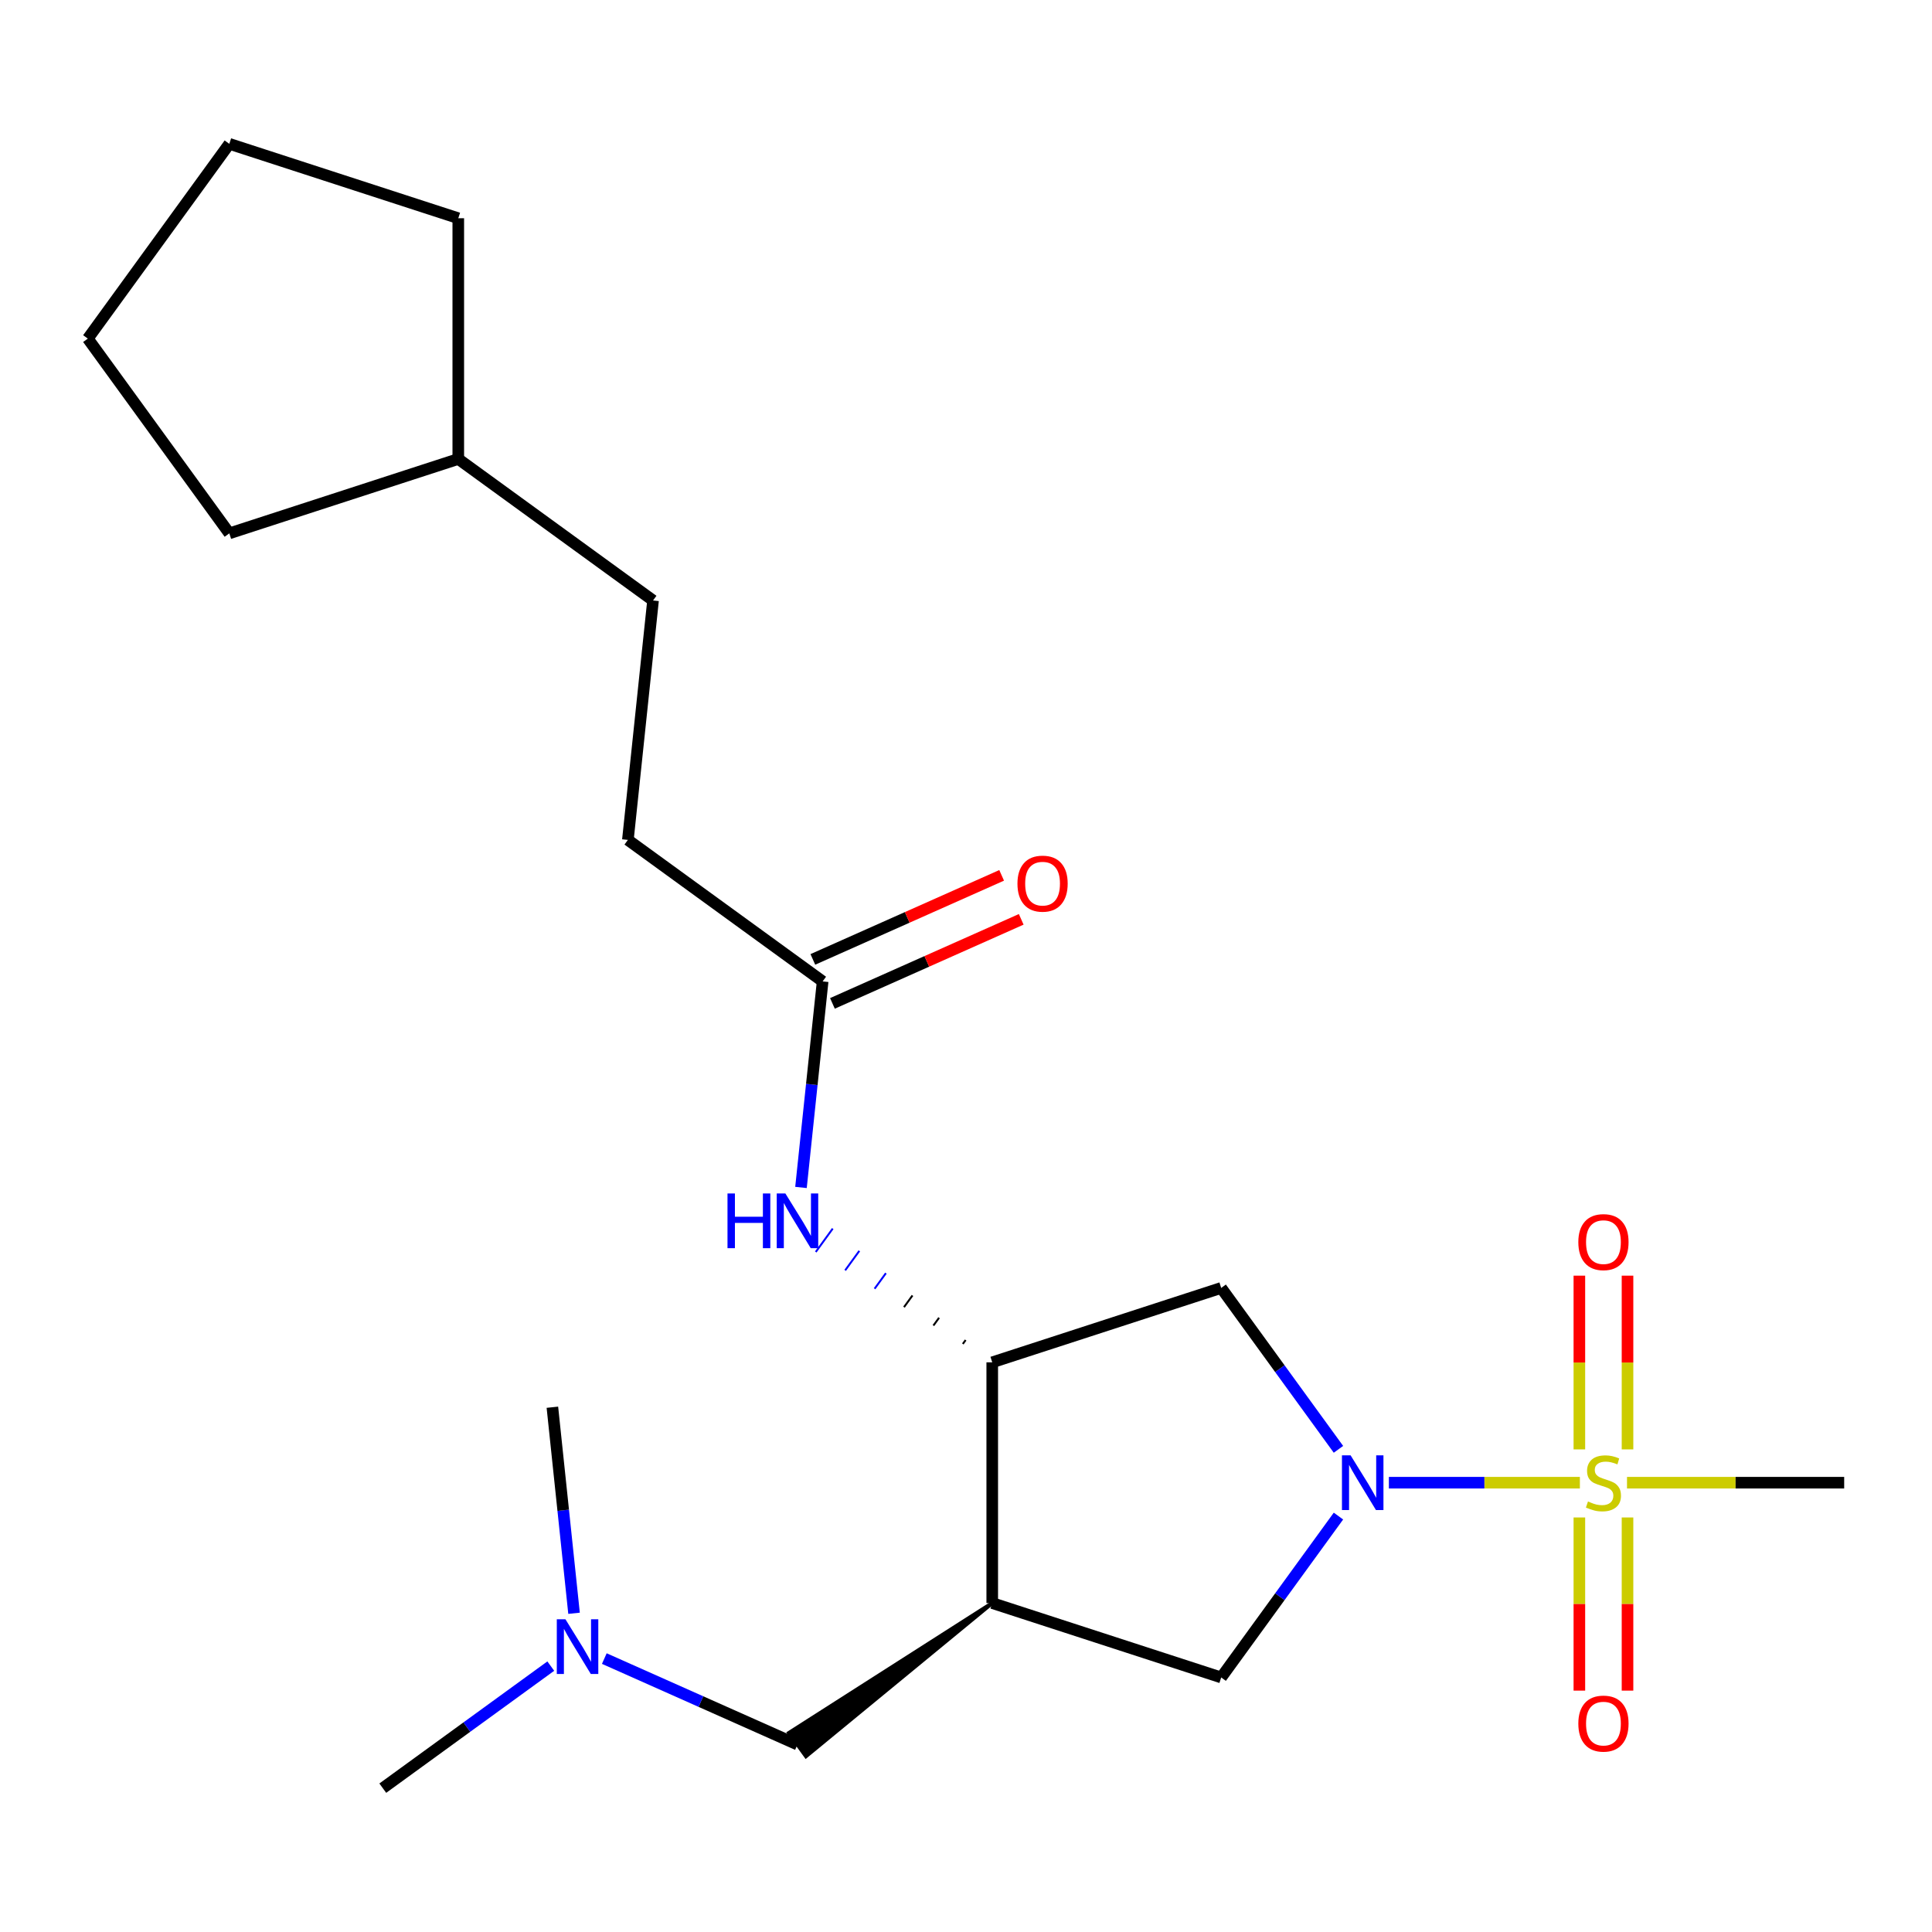 <?xml version='1.0' encoding='iso-8859-1'?>
<svg version='1.1' baseProfile='full'
              xmlns='http://www.w3.org/2000/svg'
                      xmlns:rdkit='http://www.rdkit.org/xml'
                      xmlns:xlink='http://www.w3.org/1999/xlink'
                  xml:space='preserve'
width='1000px' height='1000px' viewBox='0 0 1000 1000'>
<!-- END OF HEADER -->
<rect style='opacity:1.0;fill:#FFFFFF;stroke:none' width='1000' height='1000' x='0' y='0'> </rect>
<path class='bond-0' d='M 817.744,767.442 L 768.313,767.442' style='fill:none;fill-rule:evenodd;stroke:#CCCC00;stroke-width:6px;stroke-linecap:butt;stroke-linejoin:miter;stroke-opacity:1' />
<path class='bond-0' d='M 768.313,767.442 L 718.882,767.442' style='fill:none;fill-rule:evenodd;stroke:#0000FF;stroke-width:6px;stroke-linecap:butt;stroke-linejoin:miter;stroke-opacity:1' />
<path class='bond-7' d='M 842.399,750.207 L 842.399,705.244' style='fill:none;fill-rule:evenodd;stroke:#CCCC00;stroke-width:6px;stroke-linecap:butt;stroke-linejoin:miter;stroke-opacity:1' />
<path class='bond-7' d='M 842.399,705.244 L 842.399,660.28' style='fill:none;fill-rule:evenodd;stroke:#FF0000;stroke-width:6px;stroke-linecap:butt;stroke-linejoin:miter;stroke-opacity:1' />
<path class='bond-7' d='M 817.478,750.207 L 817.478,705.244' style='fill:none;fill-rule:evenodd;stroke:#CCCC00;stroke-width:6px;stroke-linecap:butt;stroke-linejoin:miter;stroke-opacity:1' />
<path class='bond-7' d='M 817.478,705.244 L 817.478,660.28' style='fill:none;fill-rule:evenodd;stroke:#FF0000;stroke-width:6px;stroke-linecap:butt;stroke-linejoin:miter;stroke-opacity:1' />
<path class='bond-8' d='M 817.478,785.438 L 817.478,830.251' style='fill:none;fill-rule:evenodd;stroke:#CCCC00;stroke-width:6px;stroke-linecap:butt;stroke-linejoin:miter;stroke-opacity:1' />
<path class='bond-8' d='M 817.478,830.251 L 817.478,875.064' style='fill:none;fill-rule:evenodd;stroke:#FF0000;stroke-width:6px;stroke-linecap:butt;stroke-linejoin:miter;stroke-opacity:1' />
<path class='bond-8' d='M 842.399,785.438 L 842.399,830.251' style='fill:none;fill-rule:evenodd;stroke:#CCCC00;stroke-width:6px;stroke-linecap:butt;stroke-linejoin:miter;stroke-opacity:1' />
<path class='bond-8' d='M 842.399,830.251 L 842.399,875.064' style='fill:none;fill-rule:evenodd;stroke:#FF0000;stroke-width:6px;stroke-linecap:butt;stroke-linejoin:miter;stroke-opacity:1' />
<path class='bond-12' d='M 842.134,767.442 L 898.34,767.442' style='fill:none;fill-rule:evenodd;stroke:#CCCC00;stroke-width:6px;stroke-linecap:butt;stroke-linejoin:miter;stroke-opacity:1' />
<path class='bond-12' d='M 898.34,767.442 L 954.545,767.442' style='fill:none;fill-rule:evenodd;stroke:#000000;stroke-width:6px;stroke-linecap:butt;stroke-linejoin:miter;stroke-opacity:1' />
<path class='bond-3' d='M 692.781,750.167 L 662.435,708.4' style='fill:none;fill-rule:evenodd;stroke:#0000FF;stroke-width:6px;stroke-linecap:butt;stroke-linejoin:miter;stroke-opacity:1' />
<path class='bond-3' d='M 662.435,708.4 L 632.09,666.633' style='fill:none;fill-rule:evenodd;stroke:#000000;stroke-width:6px;stroke-linecap:butt;stroke-linejoin:miter;stroke-opacity:1' />
<path class='bond-4' d='M 692.781,784.718 L 662.435,826.485' style='fill:none;fill-rule:evenodd;stroke:#0000FF;stroke-width:6px;stroke-linecap:butt;stroke-linejoin:miter;stroke-opacity:1' />
<path class='bond-4' d='M 662.435,826.485 L 632.09,868.251' style='fill:none;fill-rule:evenodd;stroke:#000000;stroke-width:6px;stroke-linecap:butt;stroke-linejoin:miter;stroke-opacity:1' />
<path class='bond-1' d='M 513.582,829.746 L 632.09,868.251' style='fill:none;fill-rule:evenodd;stroke:#000000;stroke-width:6px;stroke-linecap:butt;stroke-linejoin:miter;stroke-opacity:1' />
<path class='bond-9' d='M 513.582,829.746 L 408.378,896.939 L 417.167,909.036 Z' style='fill:#000000;fill-rule:evenodd;fill-opacity:1;stroke:#000000;stroke-width:2px;stroke-linecap:butt;stroke-linejoin:miter;stroke-opacity:1;' />
<path class='bond-22' d='M 513.582,829.746 L 513.582,705.139' style='fill:none;fill-rule:evenodd;stroke:#000000;stroke-width:6px;stroke-linecap:butt;stroke-linejoin:miter;stroke-opacity:1' />
<path class='bond-2' d='M 513.582,705.139 L 632.09,666.633' style='fill:none;fill-rule:evenodd;stroke:#000000;stroke-width:6px;stroke-linecap:butt;stroke-linejoin:miter;stroke-opacity:1' />
<path class='bond-5' d='M 499.822,693.602 L 498.357,695.618' style='fill:none;fill-rule:evenodd;stroke:#000000;stroke-width:1.0px;stroke-linecap:butt;stroke-linejoin:miter;stroke-opacity:1' />
<path class='bond-5' d='M 486.062,682.064 L 483.132,686.097' style='fill:none;fill-rule:evenodd;stroke:#000000;stroke-width:1.0px;stroke-linecap:butt;stroke-linejoin:miter;stroke-opacity:1' />
<path class='bond-5' d='M 472.302,670.527 L 467.908,676.576' style='fill:none;fill-rule:evenodd;stroke:#000000;stroke-width:1.0px;stroke-linecap:butt;stroke-linejoin:miter;stroke-opacity:1' />
<path class='bond-5' d='M 458.542,658.99 L 452.683,667.054' style='fill:none;fill-rule:evenodd;stroke:#0000FF;stroke-width:1.0px;stroke-linecap:butt;stroke-linejoin:miter;stroke-opacity:1' />
<path class='bond-5' d='M 444.782,647.452 L 437.458,657.533' style='fill:none;fill-rule:evenodd;stroke:#0000FF;stroke-width:1.0px;stroke-linecap:butt;stroke-linejoin:miter;stroke-opacity:1' />
<path class='bond-5' d='M 431.022,635.915 L 422.233,648.012' style='fill:none;fill-rule:evenodd;stroke:#0000FF;stroke-width:1.0px;stroke-linecap:butt;stroke-linejoin:miter;stroke-opacity:1' />
<path class='bond-6' d='M 414.588,614.622 L 420.193,561.297' style='fill:none;fill-rule:evenodd;stroke:#0000FF;stroke-width:6px;stroke-linecap:butt;stroke-linejoin:miter;stroke-opacity:1' />
<path class='bond-6' d='M 420.193,561.297 L 425.798,507.973' style='fill:none;fill-rule:evenodd;stroke:#000000;stroke-width:6px;stroke-linecap:butt;stroke-linejoin:miter;stroke-opacity:1' />
<path class='bond-10' d='M 430.866,519.356 L 479.725,497.603' style='fill:none;fill-rule:evenodd;stroke:#000000;stroke-width:6px;stroke-linecap:butt;stroke-linejoin:miter;stroke-opacity:1' />
<path class='bond-10' d='M 479.725,497.603 L 528.585,475.849' style='fill:none;fill-rule:evenodd;stroke:#FF0000;stroke-width:6px;stroke-linecap:butt;stroke-linejoin:miter;stroke-opacity:1' />
<path class='bond-10' d='M 420.73,496.589 L 469.589,474.836' style='fill:none;fill-rule:evenodd;stroke:#000000;stroke-width:6px;stroke-linecap:butt;stroke-linejoin:miter;stroke-opacity:1' />
<path class='bond-10' d='M 469.589,474.836 L 518.448,453.082' style='fill:none;fill-rule:evenodd;stroke:#FF0000;stroke-width:6px;stroke-linecap:butt;stroke-linejoin:miter;stroke-opacity:1' />
<path class='bond-13' d='M 425.798,507.973 L 324.989,434.731' style='fill:none;fill-rule:evenodd;stroke:#000000;stroke-width:6px;stroke-linecap:butt;stroke-linejoin:miter;stroke-opacity:1' />
<path class='bond-11' d='M 412.773,902.988 L 362.783,880.731' style='fill:none;fill-rule:evenodd;stroke:#000000;stroke-width:6px;stroke-linecap:butt;stroke-linejoin:miter;stroke-opacity:1' />
<path class='bond-11' d='M 362.783,880.731 L 312.794,858.474' style='fill:none;fill-rule:evenodd;stroke:#0000FF;stroke-width:6px;stroke-linecap:butt;stroke-linejoin:miter;stroke-opacity:1' />
<path class='bond-16' d='M 285.084,862.372 L 241.607,893.96' style='fill:none;fill-rule:evenodd;stroke:#0000FF;stroke-width:6px;stroke-linecap:butt;stroke-linejoin:miter;stroke-opacity:1' />
<path class='bond-16' d='M 241.607,893.96 L 198.13,925.548' style='fill:none;fill-rule:evenodd;stroke:#000000;stroke-width:6px;stroke-linecap:butt;stroke-linejoin:miter;stroke-opacity:1' />
<path class='bond-17' d='M 297.123,835.031 L 291.518,781.706' style='fill:none;fill-rule:evenodd;stroke:#0000FF;stroke-width:6px;stroke-linecap:butt;stroke-linejoin:miter;stroke-opacity:1' />
<path class='bond-17' d='M 291.518,781.706 L 285.914,728.382' style='fill:none;fill-rule:evenodd;stroke:#000000;stroke-width:6px;stroke-linecap:butt;stroke-linejoin:miter;stroke-opacity:1' />
<path class='bond-14' d='M 324.989,434.731 L 338.014,310.807' style='fill:none;fill-rule:evenodd;stroke:#000000;stroke-width:6px;stroke-linecap:butt;stroke-linejoin:miter;stroke-opacity:1' />
<path class='bond-15' d='M 338.014,310.807 L 237.205,237.565' style='fill:none;fill-rule:evenodd;stroke:#000000;stroke-width:6px;stroke-linecap:butt;stroke-linejoin:miter;stroke-opacity:1' />
<path class='bond-18' d='M 237.205,237.565 L 118.697,276.07' style='fill:none;fill-rule:evenodd;stroke:#000000;stroke-width:6px;stroke-linecap:butt;stroke-linejoin:miter;stroke-opacity:1' />
<path class='bond-19' d='M 237.205,237.565 L 237.205,112.958' style='fill:none;fill-rule:evenodd;stroke:#000000;stroke-width:6px;stroke-linecap:butt;stroke-linejoin:miter;stroke-opacity:1' />
<path class='bond-20' d='M 118.697,276.07 L 45.455,175.261' style='fill:none;fill-rule:evenodd;stroke:#000000;stroke-width:6px;stroke-linecap:butt;stroke-linejoin:miter;stroke-opacity:1' />
<path class='bond-21' d='M 237.205,112.958 L 118.697,74.452' style='fill:none;fill-rule:evenodd;stroke:#000000;stroke-width:6px;stroke-linecap:butt;stroke-linejoin:miter;stroke-opacity:1' />
<path class='bond-23' d='M 45.455,175.261 L 118.697,74.452' style='fill:none;fill-rule:evenodd;stroke:#000000;stroke-width:6px;stroke-linecap:butt;stroke-linejoin:miter;stroke-opacity:1' />
<path  class='atom-0' d='M 821.939 777.162
Q 822.259 777.282, 823.579 777.842
Q 824.899 778.402, 826.339 778.762
Q 827.819 779.082, 829.259 779.082
Q 831.939 779.082, 833.499 777.802
Q 835.059 776.482, 835.059 774.202
Q 835.059 772.642, 834.259 771.682
Q 833.499 770.722, 832.299 770.202
Q 831.099 769.682, 829.099 769.082
Q 826.579 768.322, 825.059 767.602
Q 823.579 766.882, 822.499 765.362
Q 821.459 763.842, 821.459 761.282
Q 821.459 757.722, 823.859 755.522
Q 826.299 753.322, 831.099 753.322
Q 834.379 753.322, 838.099 754.882
L 837.179 757.962
Q 833.779 756.562, 831.219 756.562
Q 828.459 756.562, 826.939 757.722
Q 825.419 758.842, 825.459 760.802
Q 825.459 762.322, 826.219 763.242
Q 827.019 764.162, 828.139 764.682
Q 829.299 765.202, 831.219 765.802
Q 833.779 766.602, 835.299 767.402
Q 836.819 768.202, 837.899 769.842
Q 839.019 771.442, 839.019 774.202
Q 839.019 778.122, 836.379 780.242
Q 833.779 782.322, 829.419 782.322
Q 826.899 782.322, 824.979 781.762
Q 823.099 781.242, 820.859 780.322
L 821.939 777.162
' fill='#CCCC00'/>
<path  class='atom-1' d='M 699.072 753.282
L 708.352 768.282
Q 709.272 769.762, 710.752 772.442
Q 712.232 775.122, 712.312 775.282
L 712.312 753.282
L 716.072 753.282
L 716.072 781.602
L 712.192 781.602
L 702.232 765.202
Q 701.072 763.282, 699.832 761.082
Q 698.632 758.882, 698.272 758.202
L 698.272 781.602
L 694.592 781.602
L 694.592 753.282
L 699.072 753.282
' fill='#0000FF'/>
<path  class='atom-6' d='M 376.553 617.737
L 380.393 617.737
L 380.393 629.777
L 394.873 629.777
L 394.873 617.737
L 398.713 617.737
L 398.713 646.057
L 394.873 646.057
L 394.873 632.977
L 380.393 632.977
L 380.393 646.057
L 376.553 646.057
L 376.553 617.737
' fill='#0000FF'/>
<path  class='atom-6' d='M 406.513 617.737
L 415.793 632.737
Q 416.713 634.217, 418.193 636.897
Q 419.673 639.577, 419.753 639.737
L 419.753 617.737
L 423.513 617.737
L 423.513 646.057
L 419.633 646.057
L 409.673 629.657
Q 408.513 627.737, 407.273 625.537
Q 406.073 623.337, 405.713 622.657
L 405.713 646.057
L 402.033 646.057
L 402.033 617.737
L 406.513 617.737
' fill='#0000FF'/>
<path  class='atom-8' d='M 816.939 642.916
Q 816.939 636.116, 820.299 632.316
Q 823.659 628.516, 829.939 628.516
Q 836.219 628.516, 839.579 632.316
Q 842.939 636.116, 842.939 642.916
Q 842.939 649.796, 839.539 653.716
Q 836.139 657.596, 829.939 657.596
Q 823.699 657.596, 820.299 653.716
Q 816.939 649.836, 816.939 642.916
M 829.939 654.396
Q 834.259 654.396, 836.579 651.516
Q 838.939 648.596, 838.939 642.916
Q 838.939 637.356, 836.579 634.556
Q 834.259 631.716, 829.939 631.716
Q 825.619 631.716, 823.259 634.516
Q 820.939 637.316, 820.939 642.916
Q 820.939 648.636, 823.259 651.516
Q 825.619 654.396, 829.939 654.396
' fill='#FF0000'/>
<path  class='atom-9' d='M 816.939 892.129
Q 816.939 885.329, 820.299 881.529
Q 823.659 877.729, 829.939 877.729
Q 836.219 877.729, 839.579 881.529
Q 842.939 885.329, 842.939 892.129
Q 842.939 899.009, 839.539 902.929
Q 836.139 906.809, 829.939 906.809
Q 823.699 906.809, 820.299 902.929
Q 816.939 899.049, 816.939 892.129
M 829.939 903.609
Q 834.259 903.609, 836.579 900.729
Q 838.939 897.809, 838.939 892.129
Q 838.939 886.569, 836.579 883.769
Q 834.259 880.929, 829.939 880.929
Q 825.619 880.929, 823.259 883.729
Q 820.939 886.529, 820.939 892.129
Q 820.939 897.849, 823.259 900.729
Q 825.619 903.609, 829.939 903.609
' fill='#FF0000'/>
<path  class='atom-11' d='M 526.632 457.371
Q 526.632 450.571, 529.992 446.771
Q 533.352 442.971, 539.632 442.971
Q 545.912 442.971, 549.272 446.771
Q 552.632 450.571, 552.632 457.371
Q 552.632 464.251, 549.232 468.171
Q 545.832 472.051, 539.632 472.051
Q 533.392 472.051, 529.992 468.171
Q 526.632 464.291, 526.632 457.371
M 539.632 468.851
Q 543.952 468.851, 546.272 465.971
Q 548.632 463.051, 548.632 457.371
Q 548.632 451.811, 546.272 449.011
Q 543.952 446.171, 539.632 446.171
Q 535.312 446.171, 532.952 448.971
Q 530.632 451.771, 530.632 457.371
Q 530.632 463.091, 532.952 465.971
Q 535.312 468.851, 539.632 468.851
' fill='#FF0000'/>
<path  class='atom-12' d='M 292.679 838.146
L 301.959 853.146
Q 302.879 854.626, 304.359 857.306
Q 305.839 859.986, 305.919 860.146
L 305.919 838.146
L 309.679 838.146
L 309.679 866.466
L 305.799 866.466
L 295.839 850.066
Q 294.679 848.146, 293.439 845.946
Q 292.239 843.746, 291.879 843.066
L 291.879 866.466
L 288.199 866.466
L 288.199 838.146
L 292.679 838.146
' fill='#0000FF'/>
</svg>
